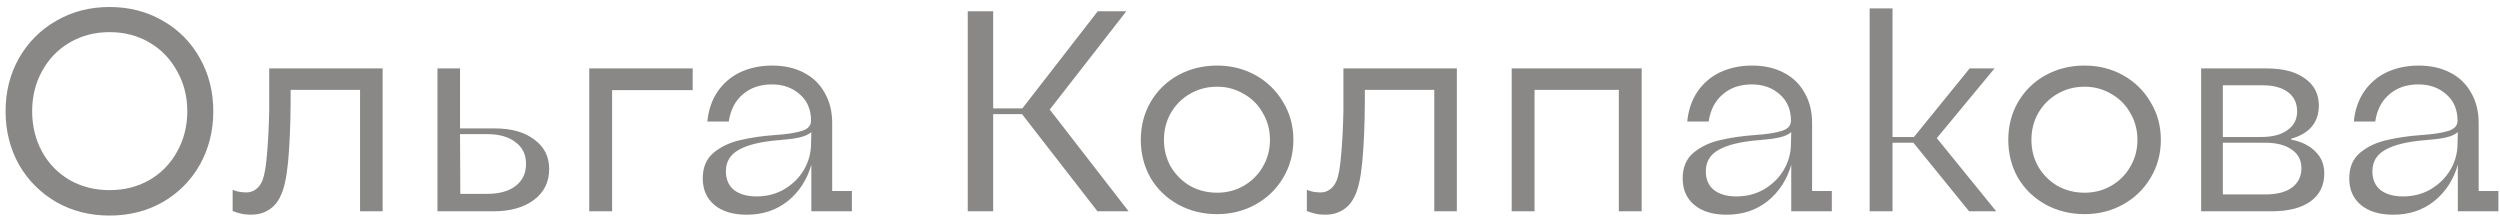 <?xml version="1.0" encoding="UTF-8"?> <svg xmlns="http://www.w3.org/2000/svg" width="280" height="25" viewBox="0 0 280 25" fill="none"><path d="M12.272 24.143C10.075 24.143 8.091 23.642 6.32 22.639C4.55 21.615 3.152 20.218 2.128 18.447C1.126 16.655 0.624 14.66 0.624 12.463C0.624 10.266 1.126 8.282 2.128 6.511C3.152 4.719 4.55 3.322 6.32 2.319C8.091 1.295 10.075 0.783 12.272 0.783C14.47 0.783 16.454 1.295 18.224 2.319C19.995 3.322 21.382 4.719 22.384 6.511C23.387 8.282 23.888 10.266 23.888 12.463C23.888 14.66 23.387 16.655 22.384 18.447C21.382 20.218 19.995 21.615 18.224 22.639C16.454 23.642 14.47 24.143 12.272 24.143ZM12.272 21.295C13.915 21.295 15.398 20.922 16.72 20.175C18.043 19.407 19.078 18.351 19.824 17.007C20.592 15.642 20.976 14.127 20.976 12.463C20.976 10.799 20.592 9.295 19.824 7.951C19.078 6.586 18.043 5.519 16.72 4.751C15.398 3.983 13.915 3.599 12.272 3.599C10.63 3.599 9.147 3.983 7.824 4.751C6.502 5.519 5.467 6.586 4.72 7.951C3.974 9.295 3.6 10.799 3.6 12.463C3.6 14.127 3.974 15.642 4.72 17.007C5.467 18.351 6.502 19.407 7.824 20.175C9.147 20.922 10.63 21.295 12.272 21.295ZM28.103 24.047C27.698 24.047 27.314 24.004 26.951 23.919C26.61 23.834 26.311 23.738 26.055 23.631V21.263C26.311 21.37 26.567 21.444 26.823 21.487C27.079 21.53 27.346 21.551 27.623 21.551C27.985 21.551 28.316 21.444 28.615 21.231C28.935 21.018 29.191 20.687 29.383 20.239C29.617 19.663 29.788 18.703 29.895 17.359C30.023 15.994 30.108 14.351 30.151 12.431C30.151 12.111 30.151 11.78 30.151 11.439C30.151 11.098 30.151 10.756 30.151 10.415V7.663H42.855V23.663H40.327V10.063H32.551V11.503C32.529 14.148 32.434 16.367 32.263 18.159C32.092 19.93 31.804 21.21 31.399 21.999C31.079 22.682 30.631 23.194 30.055 23.535C29.5 23.876 28.849 24.047 28.103 24.047ZM48.996 23.663V7.663H51.524V14.383H55.428C57.284 14.383 58.756 14.799 59.844 15.631C60.953 16.442 61.508 17.54 61.508 18.927C61.508 20.378 60.943 21.53 59.812 22.383C58.681 23.236 57.166 23.663 55.268 23.663H48.996ZM54.564 21.711C55.929 21.711 56.996 21.412 57.764 20.815C58.532 20.218 58.916 19.396 58.916 18.351C58.916 17.306 58.521 16.495 57.732 15.919C56.964 15.322 55.908 15.023 54.564 15.023H51.524L51.556 21.711H54.564ZM65.996 23.663V7.663H77.58V10.095H68.556V23.663H65.996ZM83.637 24.047C82.101 24.047 80.896 23.684 80.021 22.959C79.146 22.234 78.709 21.242 78.709 19.983C78.709 18.746 79.114 17.786 79.925 17.103C80.757 16.42 81.749 15.951 82.901 15.695C84.053 15.418 85.365 15.226 86.837 15.119C88.117 15.034 89.098 14.884 89.781 14.671C90.485 14.458 90.837 14.074 90.837 13.519C90.837 12.282 90.421 11.3 89.589 10.575C88.757 9.828 87.712 9.455 86.453 9.455C85.13 9.455 84.042 9.828 83.189 10.575C82.336 11.3 81.813 12.314 81.621 13.615H79.221C79.349 12.314 79.733 11.194 80.373 10.255C81.034 9.295 81.888 8.57 82.933 8.079C84 7.588 85.184 7.343 86.485 7.343C87.808 7.343 88.97 7.599 89.973 8.111C90.997 8.623 91.786 9.37 92.341 10.351C92.917 11.332 93.205 12.474 93.205 13.775V21.391H95.413V23.663H90.869V18.447C90.4 20.111 89.525 21.466 88.245 22.511C86.965 23.535 85.429 24.047 83.637 24.047ZM84.725 21.999C85.877 21.999 86.912 21.732 87.829 21.199C88.768 20.644 89.504 19.919 90.037 19.023C90.57 18.106 90.837 17.124 90.837 16.079L90.869 14.799C90.57 15.055 90.154 15.247 89.621 15.375C89.109 15.503 88.416 15.599 87.541 15.663C87.498 15.663 87.445 15.674 87.381 15.695C87.317 15.695 87.264 15.695 87.221 15.695C85.194 15.866 83.701 16.228 82.741 16.783C81.781 17.316 81.301 18.116 81.301 19.183C81.301 20.1 81.61 20.804 82.229 21.295C82.848 21.764 83.68 21.999 84.725 21.999ZM108.388 23.663V1.263H111.236V12.143H114.5L122.948 1.263H126.148L117.572 12.271L126.404 23.663H122.916L114.468 12.783H111.236V23.663H108.388ZM136.316 23.983C134.716 23.983 133.254 23.62 131.932 22.895C130.63 22.17 129.606 21.178 128.86 19.919C128.134 18.639 127.772 17.22 127.772 15.663C127.772 14.106 128.134 12.698 128.86 11.439C129.606 10.159 130.63 9.156 131.932 8.431C133.254 7.706 134.716 7.343 136.316 7.343C137.894 7.343 139.334 7.706 140.636 8.431C141.937 9.156 142.961 10.159 143.708 11.439C144.476 12.698 144.86 14.106 144.86 15.663C144.86 17.22 144.476 18.639 143.708 19.919C142.961 21.178 141.937 22.17 140.636 22.895C139.334 23.62 137.894 23.983 136.316 23.983ZM136.316 21.583C137.404 21.583 138.396 21.327 139.292 20.815C140.209 20.282 140.924 19.567 141.436 18.671C141.969 17.775 142.236 16.772 142.236 15.663C142.236 14.554 141.969 13.551 141.436 12.655C140.924 11.738 140.209 11.023 139.292 10.511C138.396 9.978 137.404 9.711 136.316 9.711C135.206 9.711 134.193 9.978 133.276 10.511C132.38 11.023 131.665 11.738 131.132 12.655C130.62 13.551 130.364 14.554 130.364 15.663C130.364 16.772 130.62 17.775 131.132 18.671C131.665 19.567 132.38 20.282 133.276 20.815C134.193 21.327 135.206 21.583 136.316 21.583ZM148.415 24.047C148.01 24.047 147.626 24.004 147.263 23.919C146.922 23.834 146.623 23.738 146.367 23.631V21.263C146.623 21.37 146.879 21.444 147.135 21.487C147.391 21.53 147.658 21.551 147.935 21.551C148.298 21.551 148.629 21.444 148.927 21.231C149.247 21.018 149.503 20.687 149.695 20.239C149.93 19.663 150.101 18.703 150.207 17.359C150.335 15.994 150.421 14.351 150.463 12.431C150.463 12.111 150.463 11.78 150.463 11.439C150.463 11.098 150.463 10.756 150.463 10.415V7.663H163.167V23.663H160.639V10.063H152.863V11.503C152.842 14.148 152.746 16.367 152.575 18.159C152.405 19.93 152.117 21.21 151.711 21.999C151.391 22.682 150.943 23.194 150.367 23.535C149.813 23.876 149.162 24.047 148.415 24.047ZM169.308 23.663V7.663H183.868V23.663H181.308V10.063H171.868V23.663H169.308ZM193.387 24.047C191.851 24.047 190.646 23.684 189.771 22.959C188.896 22.234 188.459 21.242 188.459 19.983C188.459 18.746 188.864 17.786 189.675 17.103C190.507 16.42 191.499 15.951 192.651 15.695C193.803 15.418 195.115 15.226 196.587 15.119C197.867 15.034 198.848 14.884 199.531 14.671C200.235 14.458 200.587 14.074 200.587 13.519C200.587 12.282 200.171 11.3 199.339 10.575C198.507 9.828 197.462 9.455 196.203 9.455C194.88 9.455 193.792 9.828 192.939 10.575C192.086 11.3 191.563 12.314 191.371 13.615H188.971C189.099 12.314 189.483 11.194 190.123 10.255C190.784 9.295 191.638 8.57 192.683 8.079C193.75 7.588 194.934 7.343 196.235 7.343C197.558 7.343 198.72 7.599 199.723 8.111C200.747 8.623 201.536 9.37 202.091 10.351C202.667 11.332 202.955 12.474 202.955 13.775V21.391H205.163V23.663H200.619V18.447C200.15 20.111 199.275 21.466 197.995 22.511C196.715 23.535 195.179 24.047 193.387 24.047ZM194.475 21.999C195.627 21.999 196.662 21.732 197.579 21.199C198.518 20.644 199.254 19.919 199.787 19.023C200.32 18.106 200.587 17.124 200.587 16.079L200.619 14.799C200.32 15.055 199.904 15.247 199.371 15.375C198.859 15.503 198.166 15.599 197.291 15.663C197.248 15.663 197.195 15.674 197.131 15.695C197.067 15.695 197.014 15.695 196.971 15.695C194.944 15.866 193.451 16.228 192.491 16.783C191.531 17.316 191.051 18.116 191.051 19.183C191.051 20.1 191.36 20.804 191.979 21.295C192.598 21.764 193.43 21.999 194.475 21.999ZM209.402 23.663V0.943H211.962V15.343H214.362L220.602 7.663H223.386L216.922 15.471L223.578 23.663H220.538L214.298 15.983H211.962V23.663H209.402ZM233.472 23.983C231.872 23.983 230.41 23.62 229.088 22.895C227.786 22.17 226.762 21.178 226.016 19.919C225.29 18.639 224.928 17.22 224.928 15.663C224.928 14.106 225.29 12.698 226.016 11.439C226.762 10.159 227.786 9.156 229.088 8.431C230.41 7.706 231.872 7.343 233.472 7.343C235.05 7.343 236.49 7.706 237.792 8.431C239.093 9.156 240.117 10.159 240.864 11.439C241.632 12.698 242.016 14.106 242.016 15.663C242.016 17.22 241.632 18.639 240.864 19.919C240.117 21.178 239.093 22.17 237.792 22.895C236.49 23.62 235.05 23.983 233.472 23.983ZM233.472 21.583C234.56 21.583 235.552 21.327 236.448 20.815C237.365 20.282 238.08 19.567 238.592 18.671C239.125 17.775 239.392 16.772 239.392 15.663C239.392 14.554 239.125 13.551 238.592 12.655C238.08 11.738 237.365 11.023 236.448 10.511C235.552 9.978 234.56 9.711 233.472 9.711C232.362 9.711 231.349 9.978 230.432 10.511C229.536 11.023 228.821 11.738 228.288 12.655C227.776 13.551 227.52 14.554 227.52 15.663C227.52 16.772 227.776 17.775 228.288 18.671C228.821 19.567 229.536 20.282 230.432 20.815C231.349 21.327 232.362 21.583 233.472 21.583ZM246.527 23.663V7.663H253.887C255.7 7.663 257.119 8.036 258.143 8.783C259.188 9.508 259.711 10.522 259.711 11.823C259.711 12.762 259.444 13.551 258.911 14.191C258.378 14.81 257.61 15.258 256.607 15.535V15.631C257.78 15.866 258.687 16.314 259.327 16.975C259.988 17.615 260.319 18.436 260.319 19.439C260.319 20.783 259.796 21.828 258.751 22.575C257.727 23.3 256.276 23.663 254.399 23.663H246.527ZM253.759 21.775C255.018 21.775 255.999 21.519 256.703 21.007C257.407 20.474 257.759 19.748 257.759 18.831C257.759 17.935 257.396 17.242 256.671 16.751C255.946 16.239 254.954 15.983 253.695 15.983H248.959V21.775H253.759ZM253.247 15.343C254.506 15.343 255.487 15.087 256.191 14.575C256.916 14.063 257.279 13.37 257.279 12.495C257.279 11.556 256.938 10.831 256.255 10.319C255.572 9.807 254.623 9.551 253.407 9.551H248.959V15.343H253.247ZM268.043 24.047C266.507 24.047 265.302 23.684 264.427 22.959C263.553 22.234 263.115 21.242 263.115 19.983C263.115 18.746 263.521 17.786 264.331 17.103C265.163 16.42 266.155 15.951 267.307 15.695C268.459 15.418 269.771 15.226 271.243 15.119C272.523 15.034 273.505 14.884 274.187 14.671C274.891 14.458 275.243 14.074 275.243 13.519C275.243 12.282 274.827 11.3 273.995 10.575C273.163 9.828 272.118 9.455 270.859 9.455C269.537 9.455 268.449 9.828 267.595 10.575C266.742 11.3 266.219 12.314 266.027 13.615H263.627C263.755 12.314 264.139 11.194 264.779 10.255C265.441 9.295 266.294 8.57 267.339 8.079C268.406 7.588 269.59 7.343 270.891 7.343C272.214 7.343 273.377 7.599 274.379 8.111C275.403 8.623 276.193 9.37 276.747 10.351C277.323 11.332 277.611 12.474 277.611 13.775V21.391H279.819V23.663H275.275V18.447C274.806 20.111 273.931 21.466 272.651 22.511C271.371 23.535 269.835 24.047 268.043 24.047ZM269.131 21.999C270.283 21.999 271.318 21.732 272.235 21.199C273.174 20.644 273.91 19.919 274.443 19.023C274.977 18.106 275.243 17.124 275.243 16.079L275.275 14.799C274.977 15.055 274.561 15.247 274.027 15.375C273.515 15.503 272.822 15.599 271.947 15.663C271.905 15.663 271.851 15.674 271.787 15.695C271.723 15.695 271.67 15.695 271.627 15.695C269.601 15.866 268.107 16.228 267.147 16.783C266.187 17.316 265.707 18.116 265.707 19.183C265.707 20.1 266.017 20.804 266.635 21.295C267.254 21.764 268.086 21.999 269.131 21.999Z" fill="#898887"></path></svg> 